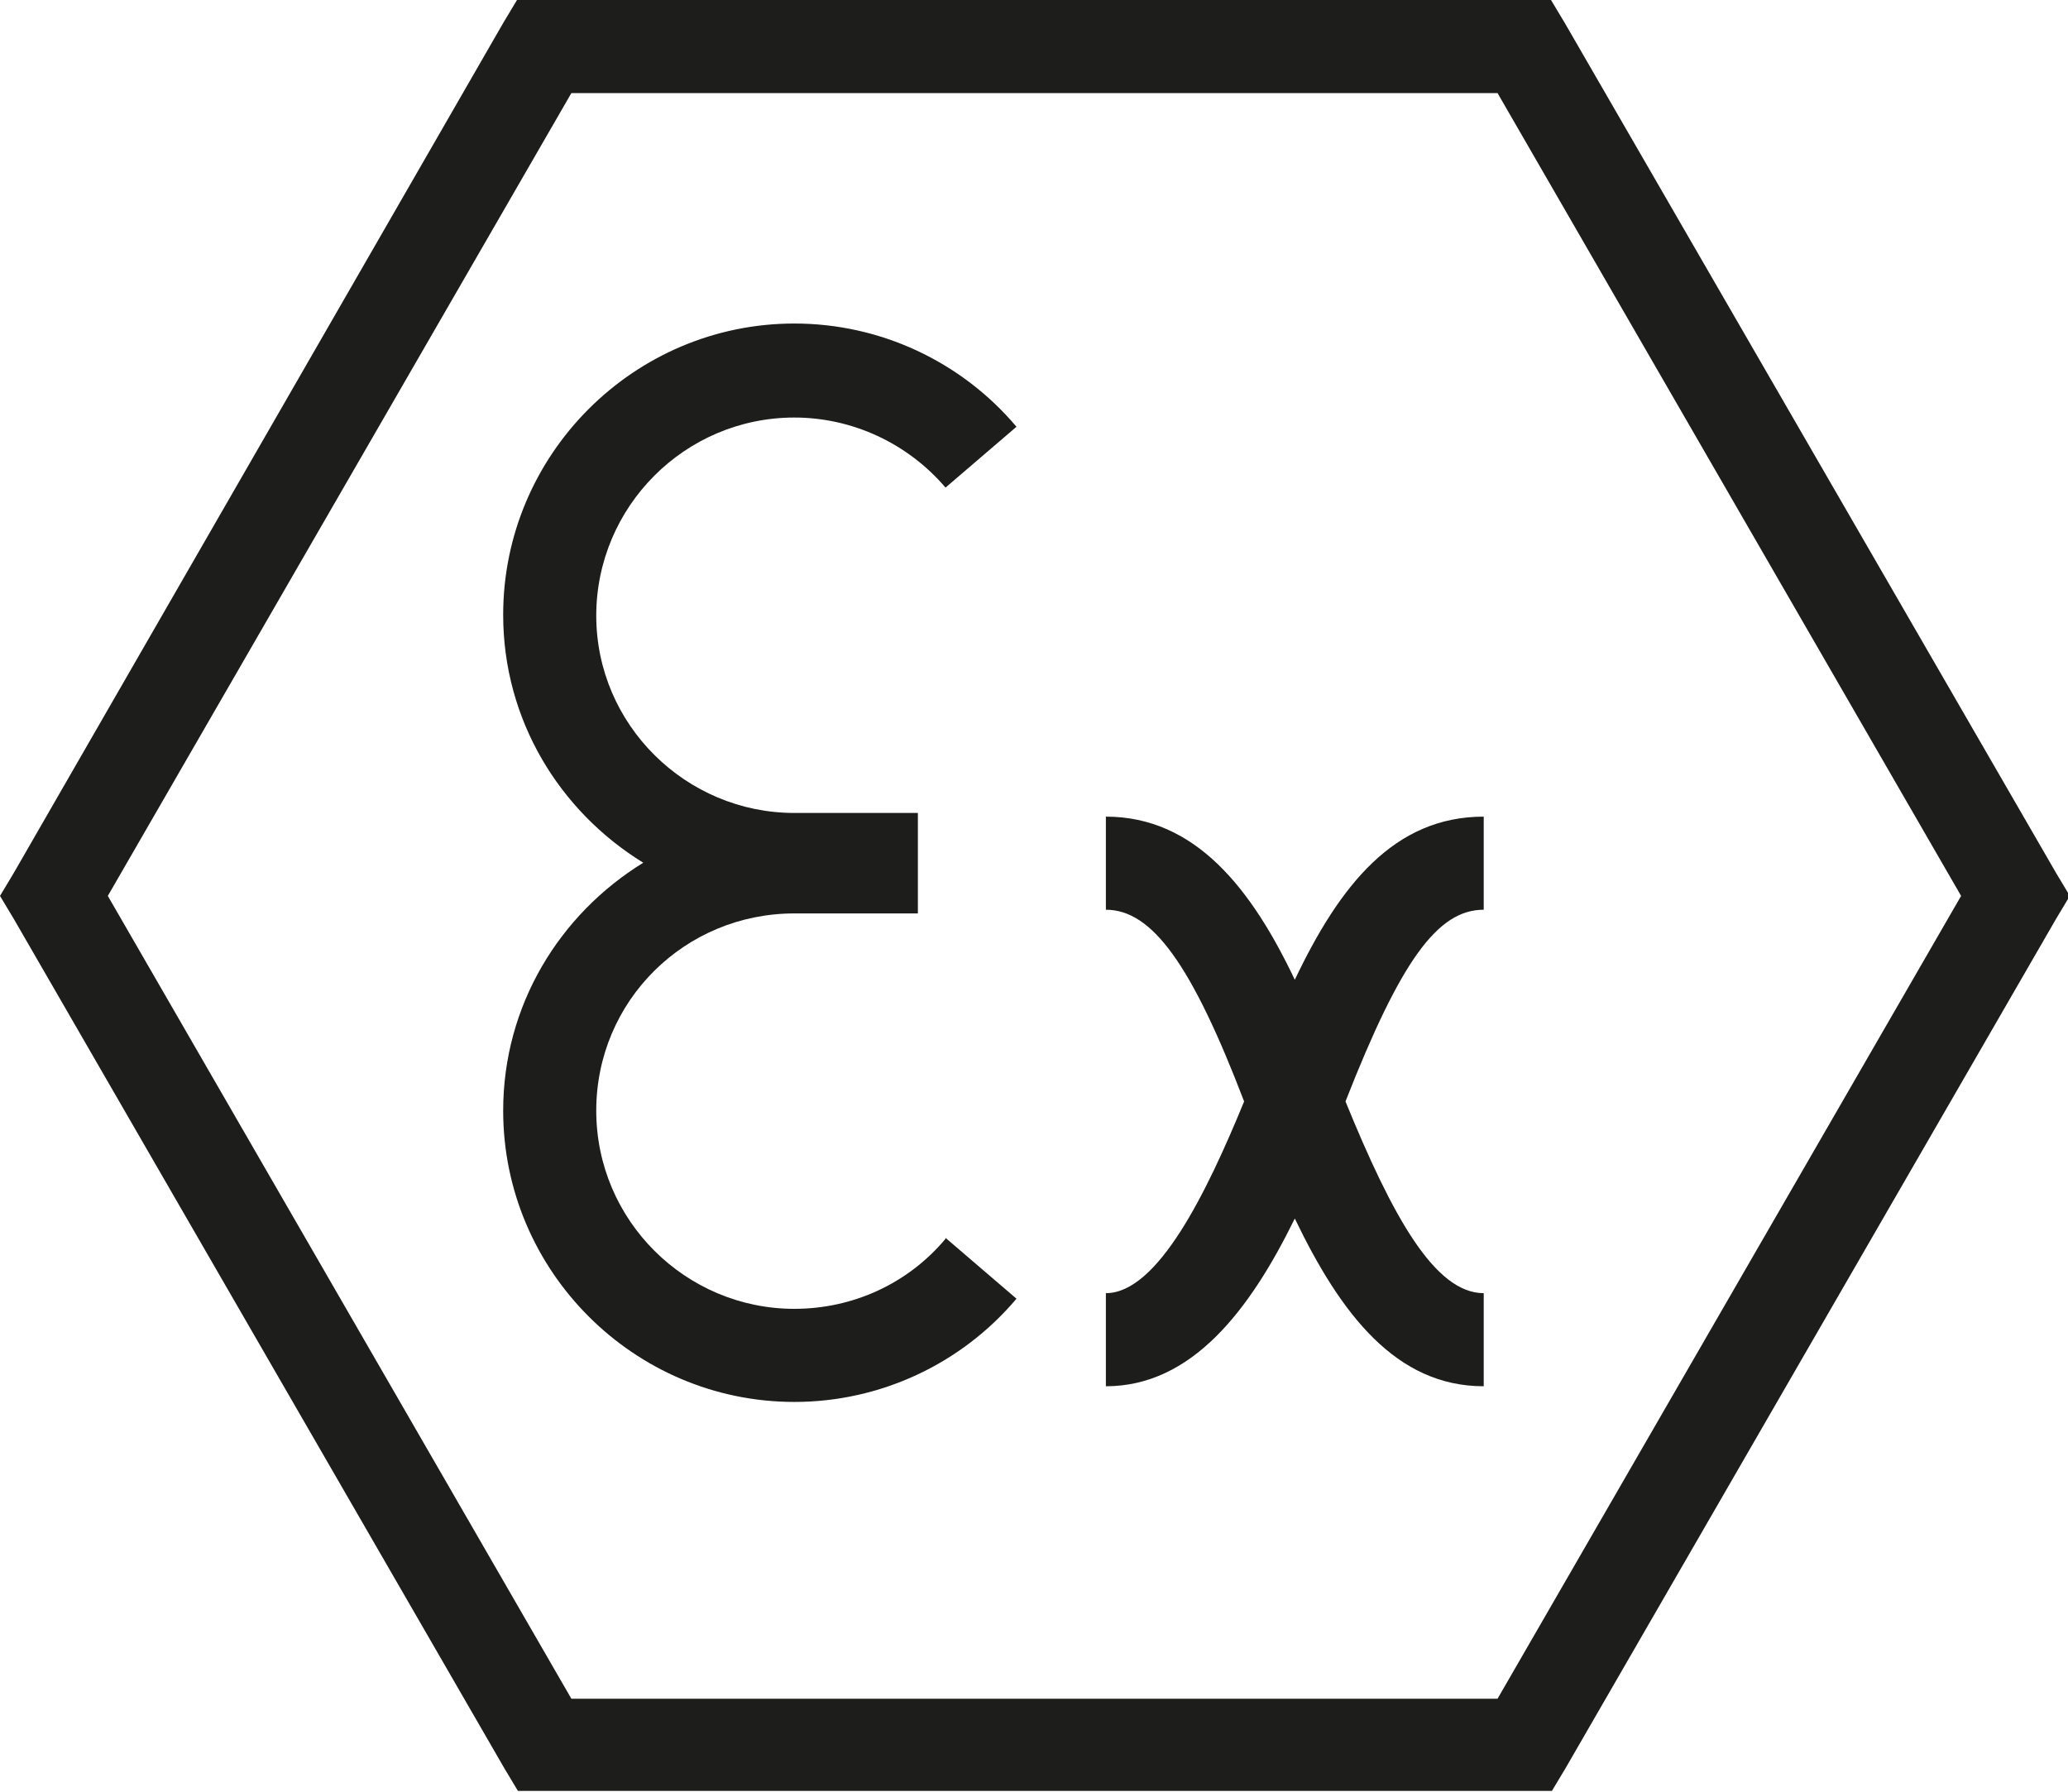 <?xml version="1.0" encoding="UTF-8"?>
<svg id="Calque_2" xmlns="http://www.w3.org/2000/svg" viewBox="0 0 22.44 19.44">
  <defs>
    <style>
      .cls-1 {
        fill: #1d1d1b;
      }
    </style>
  </defs>
  <g id="Calque_1-2" data-name="Calque_1">
    <g>
      <g>
        <path class="cls-1" d="M10.26,13.44c-.41.49-1.01.76-1.64.76-1.18,0-2.15-.96-2.15-2.15s.96-2.14,2.15-2.14h1.34v-1.09h-1.34c-1.18,0-2.15-.96-2.15-2.14s.96-2.15,2.15-2.15c.63,0,1.23.28,1.64.76l.77-.66c-.6-.71-1.48-1.12-2.41-1.12-1.74,0-3.16,1.42-3.16,3.16,0,1.14.61,2.13,1.52,2.69-.91.56-1.52,1.55-1.52,2.69,0,1.74,1.42,3.16,3.16,3.16.93,0,1.81-.41,2.41-1.12l-.77-.66Z"/>
        <path class="cls-1" d="M16.1,14.03c-.53,0-.99-.83-1.5-2.08.6-1.53,1-2.08,1.5-2.08v-1.01c-.97,0-1.56.74-2.05,1.77-.47-.99-1.08-1.77-2.05-1.77v1.01c.5,0,.93.59,1.5,2.08-.41,1-.94,2.08-1.5,2.08v1.01c.93,0,1.56-.82,2.05-1.82.5,1.04,1.1,1.82,2.05,1.82v-1.01Z"/>
      </g>
      <path class="cls-1" d="M1.17,9.72L6.2,1.01h10.05l5.03,8.71-5.03,8.71H6.2L1.17,9.72ZM5.61,0l-.15.25L.15,9.47l-.15.25.15.25,5.32,9.21.15.25h11.22l.15-.25,5.32-9.21.15-.25-.15-.25L16.98.25l-.15-.25H5.61Z"/>
    </g>
  </g>
</svg>
